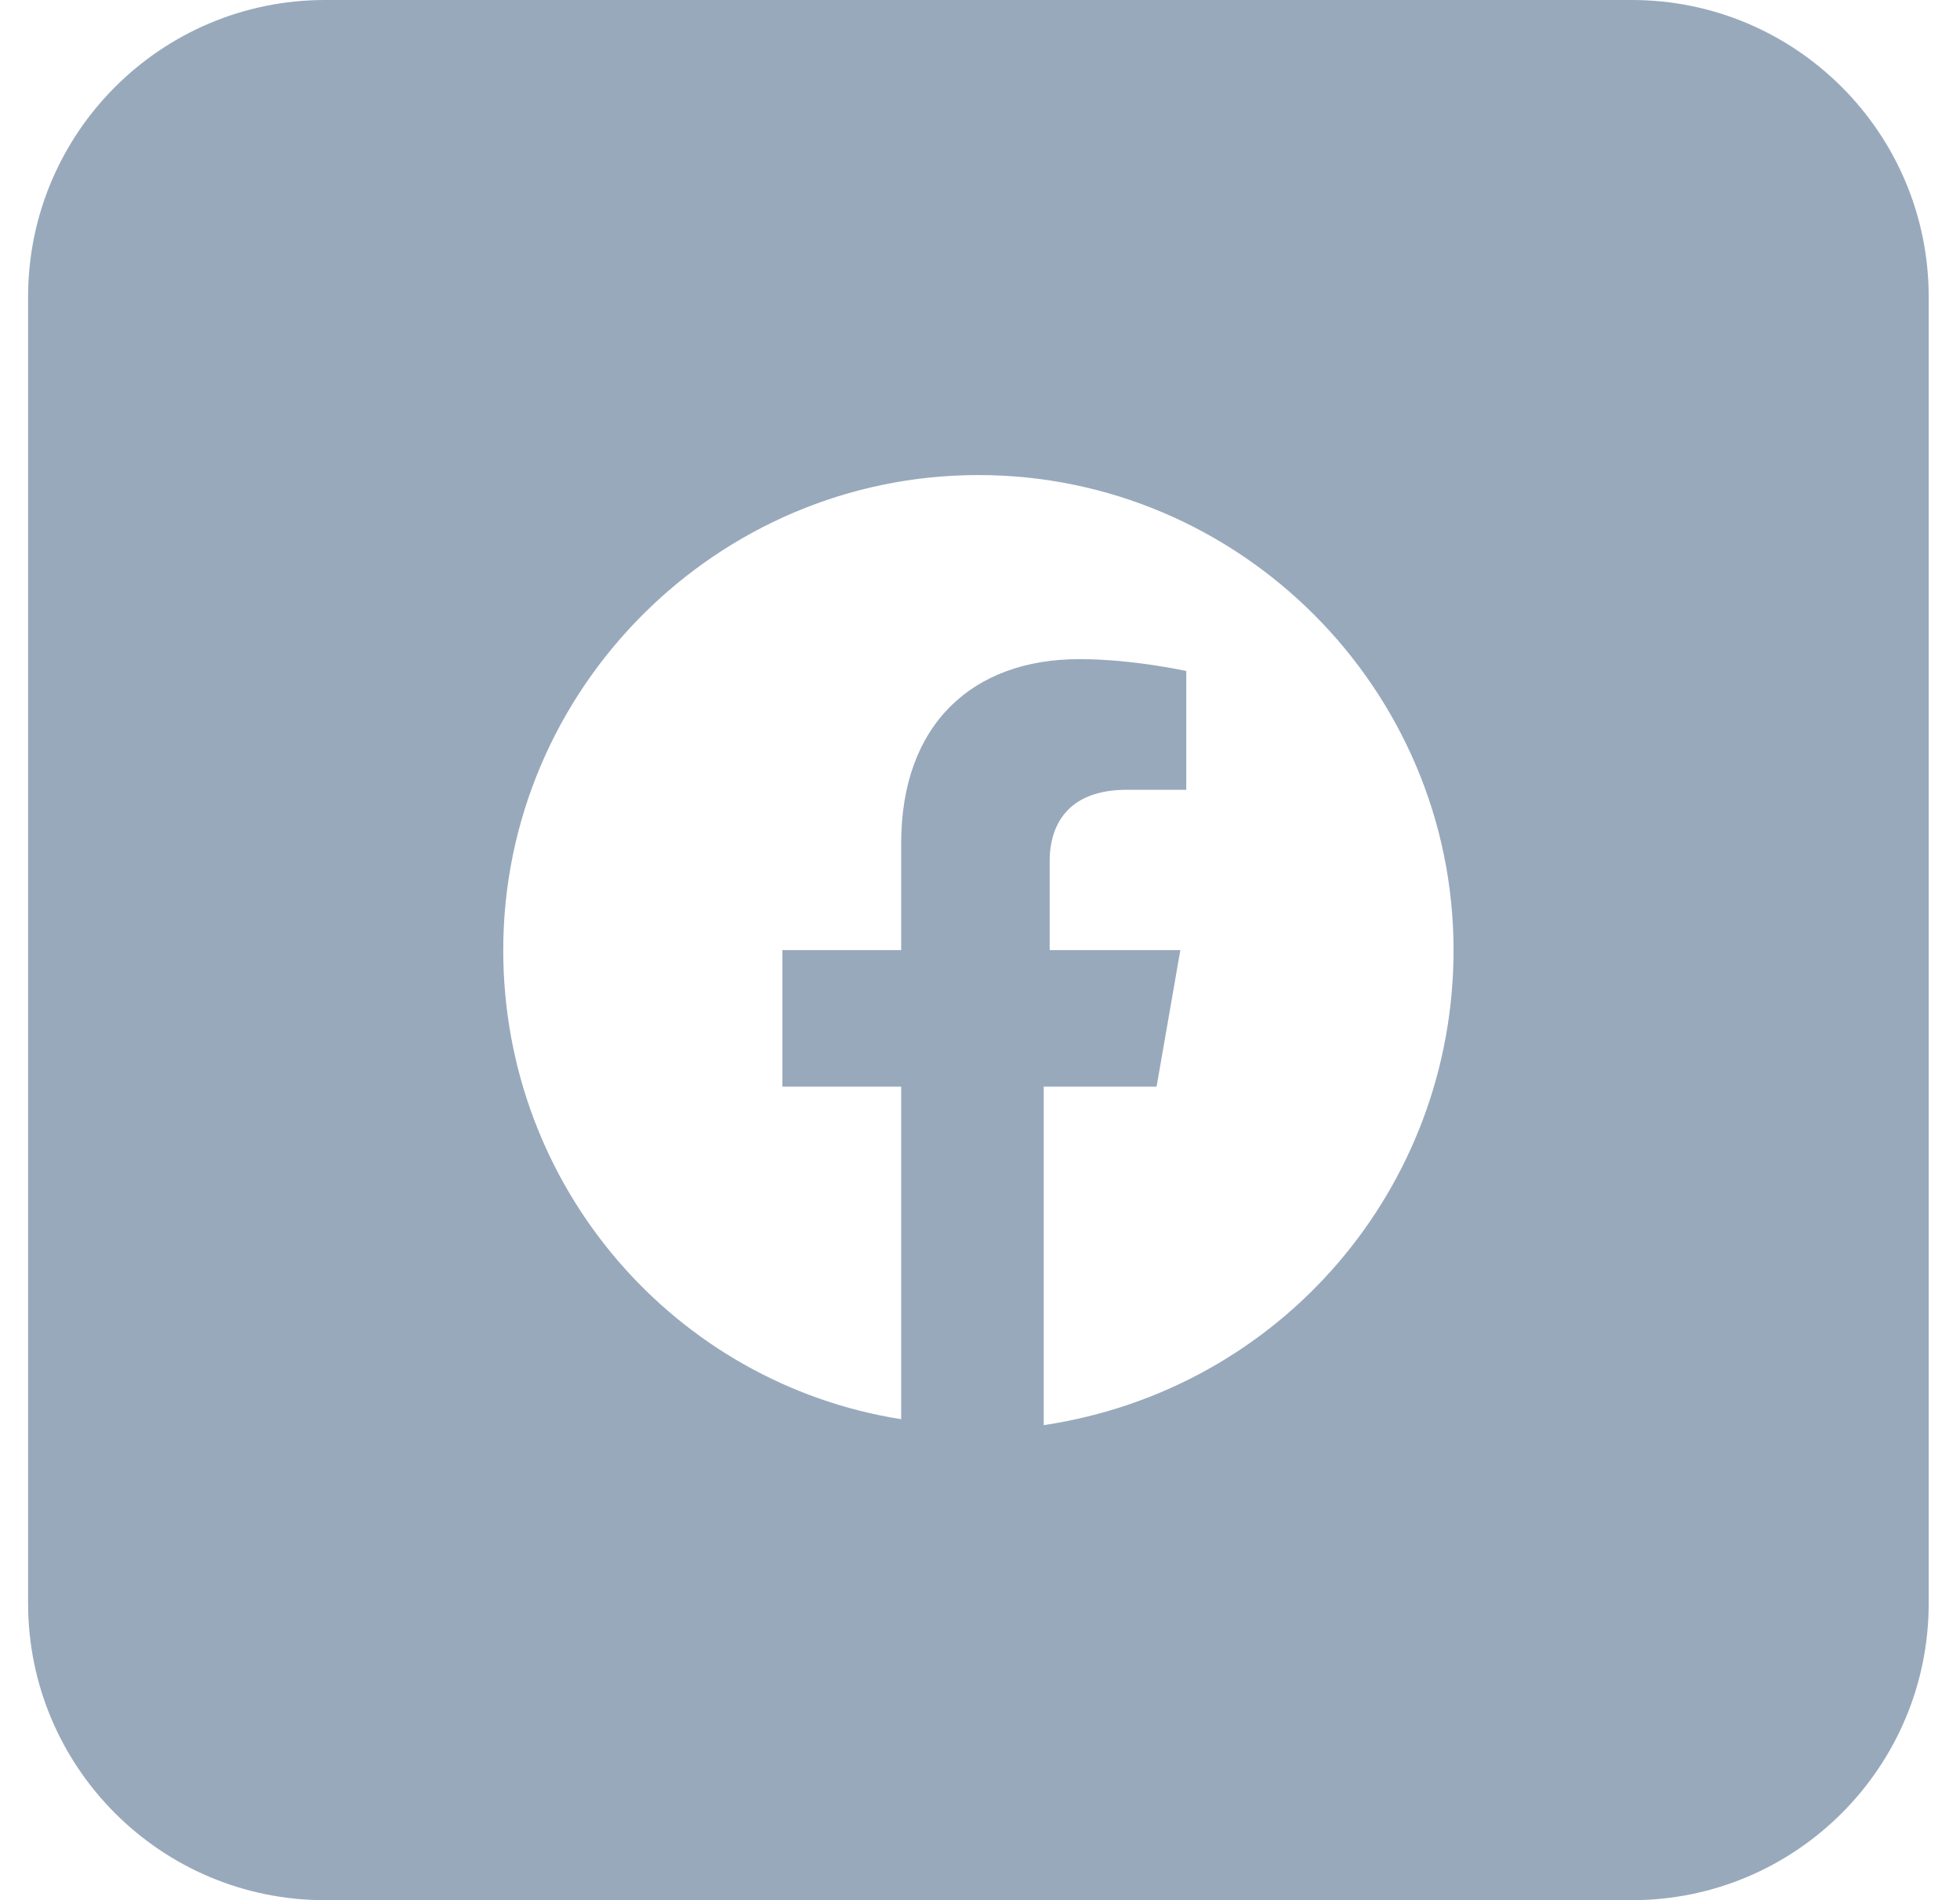 <svg width="33" height="32" viewBox="0 0 33 32" fill="none" xmlns="http://www.w3.org/2000/svg">
<path fill-rule="evenodd" clip-rule="evenodd" d="M0.473 5C0.473 2.239 2.711 0 5.473 0H27.473C30.234 0 32.473 2.239 32.473 5V27C32.473 29.761 30.234 32 27.473 32H5.473C2.711 32 0.473 29.761 0.473 27V5ZM16.473 8C20.873 8 24.473 11.6 24.473 16C24.473 20 21.573 23.4 17.573 24V18.3H19.473L19.873 16H17.673V14.5C17.673 13.9 17.973 13.3 18.973 13.3H19.973V11.3C19.973 11.3 19.073 11.1 18.173 11.1C16.373 11.1 15.173 12.2 15.173 14.2V16H13.173V18.3H15.173V23.9C11.373 23.3 8.473 20 8.473 16C8.473 11.6 12.073 8 16.473 8Z" fill="#98A9BC"/>
</svg>

